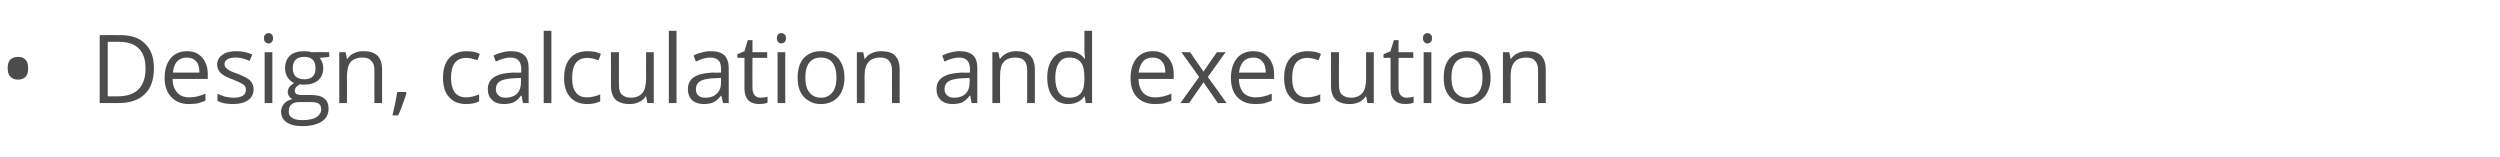 <?xml version="1.0" standalone="no"?><!DOCTYPE svg PUBLIC "-//W3C//DTD SVG 1.1//EN" "http://www.w3.org/Graphics/SVG/1.1/DTD/svg11.dtd"><svg xmlns="http://www.w3.org/2000/svg" version="1.1" width="747.2px" height="46.8px" viewBox="0 -9 747.2 46.8" style="top:-9px">  <desc>Design, calculation and execution</desc>  <defs/>  <g id="Polygon74465">    <path d="M 2.3 11.4 C 2.3 10.3 2.5 9.4 3.1 8.8 C 3.6 8.3 4.4 8 5.4 8 C 6.3 8 7.1 8.2 7.6 8.8 C 8.2 9.4 8.4 10.3 8.4 11.4 C 8.4 12.5 8.2 13.4 7.6 14 C 7.1 14.5 6.3 14.8 5.4 14.8 C 4.4 14.8 3.6 14.5 3.1 13.9 C 2.5 13.3 2.3 12.5 2.3 11.4 Z M 46 11.4 C 46 14.8 45.1 17.4 43.3 19.1 C 41.5 20.9 38.9 21.8 35.4 21.8 C 35.43 21.81 29.8 21.8 29.8 21.8 L 29.8 1.5 C 29.8 1.5 36.03 1.46 36 1.5 C 39.2 1.5 41.7 2.3 43.4 4.1 C 45.2 5.8 46 8.3 46 11.4 Z M 43.5 11.5 C 43.5 8.9 42.9 6.9 41.5 5.5 C 40.2 4.2 38.2 3.5 35.6 3.5 C 35.6 3.51 32.2 3.5 32.2 3.5 L 32.2 19.8 C 32.2 19.8 35.04 19.76 35 19.8 C 37.9 19.8 40 19.1 41.4 17.7 C 42.8 16.3 43.5 14.2 43.5 11.5 Z M 56.5 22.1 C 54.2 22.1 52.5 21.4 51.2 20 C 49.9 18.7 49.2 16.7 49.2 14.3 C 49.2 11.8 49.8 9.9 51 8.4 C 52.2 7 53.9 6.3 55.9 6.3 C 57.8 6.3 59.3 6.9 60.4 8.2 C 61.5 9.4 62.1 11.1 62.1 13.1 C 62.1 13.14 62.1 14.6 62.1 14.6 C 62.1 14.6 51.6 14.6 51.6 14.6 C 51.6 16.4 52.1 17.7 53 18.7 C 53.8 19.6 55 20.1 56.6 20.1 C 58.2 20.1 59.8 19.7 61.4 19 C 61.4 19 61.4 21.1 61.4 21.1 C 60.6 21.4 59.9 21.7 59.1 21.9 C 58.4 22 57.5 22.1 56.5 22.1 Z M 55.9 8.2 C 54.6 8.2 53.7 8.6 52.9 9.4 C 52.2 10.2 51.8 11.3 51.7 12.7 C 51.7 12.7 59.6 12.7 59.6 12.7 C 59.6 11.3 59.3 10.1 58.7 9.4 C 58 8.6 57.1 8.2 55.9 8.2 Z M 75.8 17.6 C 75.8 19.1 75.2 20.2 74.2 20.9 C 73.1 21.7 71.6 22.1 69.7 22.1 C 67.7 22.1 66.1 21.8 65 21.1 C 65 21.1 65 19 65 19 C 65.7 19.4 66.5 19.6 67.3 19.9 C 68.2 20.1 69 20.2 69.8 20.2 C 71 20.2 71.9 20 72.6 19.6 C 73.2 19.2 73.5 18.6 73.5 17.8 C 73.5 17.2 73.3 16.7 72.8 16.3 C 72.2 15.9 71.2 15.4 69.7 14.8 C 68.3 14.3 67.3 13.8 66.7 13.4 C 66.1 13 65.7 12.6 65.4 12.1 C 65.1 11.6 64.9 11 64.9 10.3 C 64.9 9.1 65.4 8.1 66.5 7.4 C 67.5 6.6 68.9 6.3 70.6 6.3 C 72.3 6.3 73.9 6.6 75.4 7.3 C 75.4 7.3 74.6 9.2 74.6 9.2 C 73.1 8.5 71.7 8.2 70.4 8.2 C 69.4 8.2 68.5 8.4 68 8.7 C 67.4 9.1 67.1 9.5 67.1 10.1 C 67.1 10.6 67.2 10.9 67.5 11.2 C 67.7 11.5 68 11.7 68.5 12 C 68.9 12.3 69.8 12.6 71.1 13.1 C 72.9 13.8 74.2 14.5 74.8 15.1 C 75.4 15.8 75.8 16.6 75.8 17.6 Z M 81.4 21.8 L 79.1 21.8 L 79.1 6.6 L 81.4 6.6 L 81.4 21.8 Z M 78.9 2.4 C 78.9 1.9 79 1.5 79.3 1.3 C 79.6 1 79.9 0.9 80.3 0.9 C 80.6 0.9 81 1 81.2 1.3 C 81.5 1.5 81.6 1.9 81.6 2.4 C 81.6 2.9 81.5 3.3 81.2 3.6 C 81 3.8 80.6 4 80.3 4 C 79.9 4 79.6 3.8 79.3 3.6 C 79 3.3 78.9 2.9 78.9 2.4 Z M 98.4 6.6 L 98.4 8 C 98.4 8 95.59 8.35 95.6 8.3 C 95.8 8.7 96.1 9.1 96.3 9.6 C 96.5 10.1 96.6 10.7 96.6 11.4 C 96.6 12.9 96.1 14.1 95.1 15 C 94 15.9 92.6 16.3 90.9 16.3 C 90.4 16.3 90 16.3 89.6 16.2 C 88.6 16.7 88.1 17.4 88.1 18.2 C 88.1 18.6 88.3 18.9 88.6 19.1 C 89 19.3 89.5 19.4 90.4 19.4 C 90.4 19.4 93.1 19.4 93.1 19.4 C 94.7 19.4 96 19.7 96.9 20.4 C 97.8 21.1 98.2 22.1 98.2 23.5 C 98.2 25.2 97.5 26.4 96.2 27.3 C 94.8 28.2 92.9 28.7 90.3 28.7 C 88.3 28.7 86.7 28.3 85.6 27.5 C 84.6 26.8 84 25.7 84 24.4 C 84 23.5 84.3 22.7 84.9 22 C 85.5 21.3 86.3 20.9 87.4 20.6 C 87 20.4 86.7 20.2 86.4 19.8 C 86.2 19.4 86 19 86 18.5 C 86 17.9 86.2 17.5 86.5 17 C 86.8 16.6 87.3 16.2 87.9 15.8 C 87.1 15.5 86.5 14.9 86 14.2 C 85.5 13.4 85.2 12.5 85.2 11.5 C 85.2 9.8 85.7 8.5 86.7 7.6 C 87.7 6.7 89.1 6.3 91 6.3 C 91.8 6.3 92.5 6.4 93.1 6.6 C 93.14 6.55 98.4 6.6 98.4 6.6 Z M 86.3 24.4 C 86.3 25.2 86.6 25.8 87.3 26.2 C 88 26.7 89 26.9 90.3 26.9 C 92.2 26.9 93.7 26.6 94.6 26 C 95.5 25.4 96 24.6 96 23.7 C 96 22.8 95.7 22.3 95.2 21.9 C 94.7 21.6 93.8 21.5 92.3 21.5 C 92.3 21.5 89.6 21.5 89.6 21.5 C 88.5 21.5 87.7 21.7 87.1 22.2 C 86.5 22.7 86.3 23.4 86.3 24.4 Z M 87.5 11.4 C 87.5 12.5 87.8 13.3 88.4 13.9 C 89 14.4 89.9 14.7 90.9 14.7 C 93.2 14.7 94.3 13.6 94.3 11.4 C 94.3 9.1 93.2 8 90.9 8 C 89.8 8 89 8.3 88.4 8.8 C 87.8 9.4 87.5 10.3 87.5 11.4 Z M 111.9 21.8 C 111.9 21.8 111.86 11.94 111.9 11.9 C 111.9 10.7 111.6 9.8 111 9.2 C 110.4 8.5 109.6 8.2 108.3 8.2 C 106.8 8.2 105.6 8.7 104.8 9.5 C 104.1 10.4 103.7 11.8 103.7 13.8 C 103.73 13.8 103.7 21.8 103.7 21.8 L 101.4 21.8 L 101.4 6.6 L 103.3 6.6 L 103.7 8.6 C 103.7 8.6 103.79 8.64 103.8 8.6 C 104.3 7.9 104.9 7.3 105.8 6.9 C 106.6 6.5 107.6 6.3 108.6 6.3 C 110.5 6.3 111.8 6.7 112.8 7.6 C 113.7 8.5 114.2 9.9 114.2 11.9 C 114.17 11.86 114.2 21.8 114.2 21.8 L 111.9 21.8 Z M 121.3 18.5 C 121.3 18.5 121.47 18.81 121.5 18.8 C 121.2 19.7 120.9 20.8 120.4 22 C 120 23.3 119.5 24.4 119 25.5 C 119 25.5 117.3 25.5 117.3 25.5 C 117.5 24.5 117.8 23.3 118.1 21.9 C 118.4 20.5 118.6 19.3 118.7 18.5 C 118.73 18.49 121.3 18.5 121.3 18.5 Z M 143.2 21.3 C 142.2 21.8 140.9 22.1 139.3 22.1 C 137.1 22.1 135.4 21.4 134.2 20 C 133 18.7 132.4 16.8 132.4 14.3 C 132.4 11.7 133 9.8 134.2 8.4 C 135.5 7 137.2 6.3 139.5 6.3 C 140.2 6.3 140.9 6.4 141.7 6.5 C 142.4 6.7 143 6.9 143.4 7.1 C 143.4 7.1 142.7 9 142.7 9 C 142.2 8.8 141.6 8.7 141 8.5 C 140.4 8.4 139.9 8.3 139.4 8.3 C 136.3 8.3 134.8 10.3 134.8 14.3 C 134.8 16.1 135.2 17.6 135.9 18.6 C 136.7 19.6 137.8 20.1 139.3 20.1 C 140.5 20.1 141.8 19.8 143.2 19.2 C 143.18 19.25 143.2 21.3 143.2 21.3 C 143.2 21.3 143.18 21.29 143.2 21.3 Z M 156.3 21.8 L 155.9 19.6 C 155.9 19.6 155.74 19.64 155.7 19.6 C 155 20.6 154.2 21.2 153.5 21.6 C 152.7 21.9 151.8 22.1 150.6 22.1 C 149.1 22.1 147.9 21.7 147.1 20.9 C 146.2 20.1 145.8 19 145.8 17.6 C 145.8 14.5 148.3 12.9 153.2 12.7 C 153.18 12.75 155.8 12.7 155.8 12.7 C 155.8 12.7 155.77 11.72 155.8 11.7 C 155.8 10.5 155.5 9.6 155 9.1 C 154.5 8.5 153.7 8.2 152.5 8.2 C 151.3 8.2 149.8 8.6 148.2 9.4 C 148.2 9.4 147.5 7.6 147.5 7.6 C 148.3 7.2 149.1 6.9 150 6.7 C 150.9 6.4 151.8 6.3 152.7 6.3 C 154.5 6.3 155.8 6.7 156.7 7.5 C 157.6 8.3 158 9.6 158 11.4 C 158.02 11.4 158 21.8 158 21.8 L 156.3 21.8 Z M 151.1 20.2 C 152.5 20.2 153.7 19.8 154.5 19 C 155.3 18.2 155.7 17.1 155.7 15.7 C 155.71 15.68 155.7 14.3 155.7 14.3 C 155.7 14.3 153.4 14.4 153.4 14.4 C 151.6 14.5 150.2 14.8 149.4 15.3 C 148.6 15.8 148.2 16.6 148.2 17.6 C 148.2 18.5 148.5 19.1 149 19.5 C 149.5 20 150.2 20.2 151.1 20.2 Z M 164.8 21.8 L 162.5 21.8 L 162.5 0.2 L 164.8 0.2 L 164.8 21.8 Z M 179.4 21.3 C 178.3 21.8 177.1 22.1 175.5 22.1 C 173.3 22.1 171.6 21.4 170.4 20 C 169.2 18.7 168.6 16.8 168.6 14.3 C 168.6 11.7 169.2 9.8 170.4 8.4 C 171.6 7 173.4 6.3 175.7 6.3 C 176.4 6.3 177.1 6.4 177.9 6.5 C 178.6 6.7 179.2 6.9 179.6 7.1 C 179.6 7.1 178.9 9 178.9 9 C 178.4 8.8 177.8 8.7 177.2 8.5 C 176.6 8.4 176.1 8.3 175.6 8.3 C 172.5 8.3 171 10.3 171 14.3 C 171 16.1 171.3 17.6 172.1 18.6 C 172.8 19.6 174 20.1 175.4 20.1 C 176.7 20.1 178 19.8 179.4 19.2 C 179.36 19.25 179.4 21.3 179.4 21.3 C 179.4 21.3 179.36 21.29 179.4 21.3 Z M 185 6.6 C 185 6.6 184.96 16.45 185 16.4 C 185 17.7 185.2 18.6 185.8 19.2 C 186.4 19.8 187.3 20.2 188.5 20.2 C 190.1 20.2 191.2 19.7 192 18.8 C 192.7 18 193.1 16.5 193.1 14.6 C 193.07 14.57 193.1 6.6 193.1 6.6 L 195.4 6.6 L 195.4 21.8 L 193.5 21.8 L 193.1 19.8 C 193.1 19.8 193.02 19.76 193 19.8 C 192.5 20.5 191.9 21.1 191 21.5 C 190.2 21.9 189.3 22.1 188.2 22.1 C 186.3 22.1 184.9 21.6 184 20.8 C 183.1 19.9 182.6 18.5 182.6 16.5 C 182.62 16.53 182.6 6.6 182.6 6.6 L 185 6.6 Z M 202.2 21.8 L 199.9 21.8 L 199.9 0.2 L 202.2 0.2 L 202.2 21.8 Z M 216.1 21.8 L 215.6 19.6 C 215.6 19.6 215.5 19.64 215.5 19.6 C 214.7 20.6 214 21.2 213.2 21.6 C 212.5 21.9 211.5 22.1 210.4 22.1 C 208.9 22.1 207.7 21.7 206.8 20.9 C 206 20.1 205.6 19 205.6 17.6 C 205.6 14.5 208 12.9 212.9 12.7 C 212.94 12.75 215.5 12.7 215.5 12.7 C 215.5 12.7 215.53 11.72 215.5 11.7 C 215.5 10.5 215.3 9.6 214.8 9.1 C 214.2 8.5 213.4 8.2 212.3 8.2 C 211 8.2 209.6 8.6 208 9.4 C 208 9.4 207.3 7.6 207.3 7.6 C 208 7.2 208.8 6.9 209.7 6.7 C 210.6 6.4 211.5 6.3 212.4 6.3 C 214.2 6.3 215.6 6.7 216.5 7.5 C 217.3 8.3 217.8 9.6 217.8 11.4 C 217.79 11.4 217.8 21.8 217.8 21.8 L 216.1 21.8 Z M 210.9 20.2 C 212.3 20.2 213.4 19.8 214.2 19 C 215.1 18.2 215.5 17.1 215.5 15.7 C 215.48 15.68 215.5 14.3 215.5 14.3 C 215.5 14.3 213.17 14.4 213.2 14.4 C 211.3 14.5 210 14.8 209.2 15.3 C 208.4 15.8 208 16.6 208 17.6 C 208 18.5 208.2 19.1 208.7 19.5 C 209.2 20 209.9 20.2 210.9 20.2 Z M 227.3 20.2 C 227.7 20.2 228.1 20.1 228.5 20.1 C 228.9 20 229.2 20 229.4 19.9 C 229.4 19.9 229.4 21.7 229.4 21.7 C 229.1 21.8 228.8 21.9 228.3 22 C 227.8 22 227.4 22.1 227 22.1 C 224 22.1 222.5 20.5 222.5 17.4 C 222.54 17.42 222.5 8.3 222.5 8.3 L 220.4 8.3 L 220.4 7.2 L 222.5 6.3 L 223.5 3 L 224.9 3 L 224.9 6.6 L 229.3 6.6 L 229.3 8.3 L 224.9 8.3 C 224.9 8.3 224.85 17.33 224.9 17.3 C 224.9 18.2 225.1 18.9 225.5 19.4 C 225.9 19.9 226.5 20.2 227.3 20.2 Z M 234.7 21.8 L 232.4 21.8 L 232.4 6.6 L 234.7 6.6 L 234.7 21.8 Z M 232.2 2.4 C 232.2 1.9 232.3 1.5 232.6 1.3 C 232.8 1 233.1 0.9 233.5 0.9 C 233.9 0.9 234.2 1 234.5 1.3 C 234.8 1.5 234.9 1.9 234.9 2.4 C 234.9 2.9 234.8 3.3 234.5 3.6 C 234.2 3.8 233.9 4 233.5 4 C 233.1 4 232.8 3.8 232.6 3.6 C 232.3 3.3 232.2 2.9 232.2 2.4 Z M 252.4 14.2 C 252.4 16.7 251.7 18.6 250.5 20 C 249.2 21.4 247.5 22.1 245.3 22.1 C 243.9 22.1 242.7 21.8 241.7 21.1 C 240.6 20.5 239.8 19.6 239.2 18.4 C 238.6 17.2 238.4 15.8 238.4 14.2 C 238.4 11.7 239 9.7 240.2 8.4 C 241.5 7 243.2 6.3 245.4 6.3 C 247.5 6.3 249.2 7 250.5 8.4 C 251.7 9.8 252.4 11.7 252.4 14.2 Z M 240.7 14.2 C 240.7 16.1 241.1 17.6 241.9 18.6 C 242.7 19.6 243.8 20.2 245.4 20.2 C 246.9 20.2 248 19.6 248.8 18.6 C 249.6 17.6 250 16.1 250 14.2 C 250 12.2 249.6 10.8 248.8 9.7 C 248 8.7 246.9 8.2 245.3 8.2 C 243.8 8.2 242.7 8.7 241.9 9.7 C 241.1 10.7 240.7 12.2 240.7 14.2 Z M 266.6 21.8 C 266.6 21.8 266.57 11.94 266.6 11.9 C 266.6 10.7 266.3 9.8 265.7 9.2 C 265.2 8.5 264.3 8.2 263.1 8.2 C 261.5 8.2 260.3 8.7 259.6 9.5 C 258.8 10.4 258.4 11.8 258.4 13.8 C 258.44 13.8 258.4 21.8 258.4 21.8 L 256.1 21.8 L 256.1 6.6 L 258 6.6 L 258.4 8.6 C 258.4 8.6 258.5 8.64 258.5 8.6 C 259 7.9 259.6 7.3 260.5 6.9 C 261.3 6.5 262.3 6.3 263.3 6.3 C 265.2 6.3 266.6 6.7 267.5 7.6 C 268.4 8.5 268.9 9.9 268.9 11.9 C 268.88 11.86 268.9 21.8 268.9 21.8 L 266.6 21.8 Z M 290.4 21.8 L 290 19.6 C 290 19.6 289.84 19.64 289.8 19.6 C 289.1 20.6 288.3 21.2 287.6 21.6 C 286.8 21.9 285.9 22.1 284.7 22.1 C 283.2 22.1 282 21.7 281.2 20.9 C 280.3 20.1 279.9 19 279.9 17.6 C 279.9 14.5 282.4 12.9 287.3 12.7 C 287.28 12.75 289.9 12.7 289.9 12.7 C 289.9 12.7 289.87 11.72 289.9 11.7 C 289.9 10.5 289.6 9.6 289.1 9.1 C 288.6 8.5 287.8 8.2 286.6 8.2 C 285.4 8.2 283.9 8.6 282.3 9.4 C 282.3 9.4 281.6 7.6 281.6 7.6 C 282.4 7.2 283.2 6.9 284.1 6.7 C 285 6.4 285.9 6.3 286.8 6.3 C 288.6 6.3 289.9 6.7 290.8 7.5 C 291.7 8.3 292.1 9.6 292.1 11.4 C 292.12 11.4 292.1 21.8 292.1 21.8 L 290.4 21.8 Z M 285.2 20.2 C 286.6 20.2 287.8 19.8 288.6 19 C 289.4 18.2 289.8 17.1 289.8 15.7 C 289.81 15.68 289.8 14.3 289.8 14.3 C 289.8 14.3 287.5 14.4 287.5 14.4 C 285.7 14.5 284.3 14.8 283.5 15.3 C 282.7 15.8 282.3 16.6 282.3 17.6 C 282.3 18.5 282.6 19.1 283.1 19.5 C 283.6 20 284.3 20.2 285.2 20.2 Z M 307 21.8 C 307 21.8 307 11.94 307 11.9 C 307 10.7 306.7 9.8 306.2 9.2 C 305.6 8.5 304.7 8.2 303.5 8.2 C 301.9 8.2 300.7 8.7 300 9.5 C 299.2 10.4 298.9 11.8 298.9 13.8 C 298.87 13.8 298.9 21.8 298.9 21.8 L 296.6 21.8 L 296.6 6.6 L 298.4 6.6 L 298.8 8.6 C 298.8 8.6 298.93 8.64 298.9 8.6 C 299.4 7.9 300.1 7.3 300.9 6.9 C 301.8 6.5 302.7 6.3 303.8 6.3 C 305.6 6.3 307 6.7 307.9 7.6 C 308.8 8.5 309.3 9.9 309.3 11.9 C 309.31 11.86 309.3 21.8 309.3 21.8 L 307 21.8 Z M 324.2 19.8 C 324.2 19.8 324.11 19.76 324.1 19.8 C 323 21.3 321.4 22.1 319.3 22.1 C 317.3 22.1 315.8 21.4 314.7 20 C 313.6 18.7 313 16.7 313 14.2 C 313 11.7 313.6 9.8 314.7 8.4 C 315.8 7 317.3 6.3 319.3 6.3 C 321.4 6.3 323 7 324.1 8.5 C 324.08 8.53 324.3 8.5 324.3 8.5 L 324.2 7.4 L 324.1 6.4 L 324.1 0.2 L 326.4 0.2 L 326.4 21.8 L 324.5 21.8 L 324.2 19.8 Z M 319.6 20.2 C 321.2 20.2 322.3 19.7 323 18.9 C 323.8 18 324.1 16.6 324.1 14.7 C 324.1 14.7 324.1 14.2 324.1 14.2 C 324.1 12.1 323.8 10.5 323 9.6 C 322.3 8.7 321.2 8.2 319.6 8.2 C 318.2 8.2 317.2 8.7 316.5 9.8 C 315.8 10.8 315.4 12.3 315.4 14.3 C 315.4 16.2 315.8 17.7 316.5 18.7 C 317.2 19.7 318.2 20.2 319.6 20.2 Z M 345.2 22.1 C 342.9 22.1 341.1 21.4 339.8 20 C 338.5 18.7 337.9 16.7 337.9 14.3 C 337.9 11.8 338.5 9.9 339.7 8.4 C 340.9 7 342.5 6.3 344.6 6.3 C 346.5 6.3 348 6.9 349.1 8.2 C 350.2 9.4 350.8 11.1 350.8 13.1 C 350.77 13.14 350.8 14.6 350.8 14.6 C 350.8 14.6 340.27 14.6 340.3 14.6 C 340.3 16.4 340.8 17.7 341.6 18.7 C 342.5 19.6 343.7 20.1 345.2 20.1 C 346.9 20.1 348.5 19.7 350.1 19 C 350.1 19 350.1 21.1 350.1 21.1 C 349.3 21.4 348.5 21.7 347.8 21.9 C 347.1 22 346.2 22.1 345.2 22.1 Z M 344.5 8.2 C 343.3 8.2 342.3 8.6 341.6 9.4 C 340.9 10.2 340.5 11.3 340.3 12.7 C 340.3 12.7 348.3 12.7 348.3 12.7 C 348.3 11.3 348 10.1 347.3 9.4 C 346.7 8.6 345.7 8.2 344.5 8.2 Z M 358.4 14 L 353.1 6.6 L 355.7 6.6 L 359.7 12.4 L 363.7 6.6 L 366.3 6.6 L 361 14 L 366.6 21.8 L 364 21.8 L 359.7 15.6 L 355.4 21.8 L 352.8 21.8 L 358.4 14 Z M 375.2 22.1 C 372.9 22.1 371.1 21.4 369.8 20 C 368.5 18.7 367.9 16.7 367.9 14.3 C 367.9 11.8 368.5 9.9 369.7 8.4 C 370.9 7 372.5 6.3 374.6 6.3 C 376.5 6.3 378 6.9 379.1 8.2 C 380.2 9.4 380.8 11.1 380.8 13.1 C 380.79 13.14 380.8 14.6 380.8 14.6 C 380.8 14.6 370.28 14.6 370.3 14.6 C 370.3 16.4 370.8 17.7 371.6 18.7 C 372.5 19.6 373.7 20.1 375.3 20.1 C 376.9 20.1 378.5 19.7 380.1 19 C 380.1 19 380.1 21.1 380.1 21.1 C 379.3 21.4 378.5 21.7 377.8 21.9 C 377.1 22 376.2 22.1 375.2 22.1 Z M 374.6 8.2 C 373.3 8.2 372.4 8.6 371.6 9.4 C 370.9 10.2 370.5 11.3 370.3 12.7 C 370.3 12.7 378.3 12.7 378.3 12.7 C 378.3 11.3 378 10.1 377.3 9.4 C 376.7 8.6 375.8 8.2 374.6 8.2 Z M 394.6 21.3 C 393.5 21.8 392.3 22.1 390.7 22.1 C 388.5 22.1 386.8 21.4 385.6 20 C 384.4 18.7 383.8 16.8 383.8 14.3 C 383.8 11.7 384.4 9.8 385.6 8.4 C 386.8 7 388.6 6.3 390.9 6.3 C 391.6 6.3 392.3 6.4 393.1 6.5 C 393.8 6.7 394.4 6.9 394.8 7.1 C 394.8 7.1 394.1 9 394.1 9 C 393.6 8.8 393 8.7 392.4 8.5 C 391.8 8.4 391.3 8.3 390.8 8.3 C 387.7 8.3 386.2 10.3 386.2 14.3 C 386.2 16.1 386.5 17.6 387.3 18.6 C 388 19.6 389.2 20.1 390.6 20.1 C 391.9 20.1 393.2 19.8 394.6 19.2 C 394.56 19.25 394.6 21.3 394.6 21.3 C 394.6 21.3 394.56 21.29 394.6 21.3 Z M 400.2 6.6 C 400.2 6.6 400.16 16.45 400.2 16.4 C 400.2 17.7 400.4 18.6 401 19.2 C 401.6 19.8 402.5 20.2 403.7 20.2 C 405.3 20.2 406.4 19.7 407.2 18.8 C 407.9 18 408.3 16.5 408.3 14.6 C 408.28 14.57 408.3 6.6 408.3 6.6 L 410.6 6.6 L 410.6 21.8 L 408.7 21.8 L 408.3 19.8 C 408.3 19.8 408.22 19.76 408.2 19.8 C 407.7 20.5 407.1 21.1 406.3 21.5 C 405.4 21.9 404.5 22.1 403.4 22.1 C 401.5 22.1 400.1 21.6 399.2 20.8 C 398.3 19.9 397.8 18.5 397.8 16.5 C 397.83 16.53 397.8 6.6 397.8 6.6 L 400.2 6.6 Z M 420.4 20.2 C 420.8 20.2 421.2 20.1 421.6 20.1 C 422 20 422.3 20 422.5 19.9 C 422.5 19.9 422.5 21.7 422.5 21.7 C 422.2 21.8 421.9 21.9 421.4 22 C 420.9 22 420.5 22.1 420.1 22.1 C 417.1 22.1 415.6 20.5 415.6 17.4 C 415.65 17.42 415.6 8.3 415.6 8.3 L 413.5 8.3 L 413.5 7.2 L 415.6 6.3 L 416.6 3 L 418 3 L 418 6.6 L 422.4 6.6 L 422.4 8.3 L 418 8.3 C 418 8.3 417.96 17.33 418 17.3 C 418 18.2 418.2 18.9 418.6 19.4 C 419 19.9 419.6 20.2 420.4 20.2 Z M 427.8 21.8 L 425.5 21.8 L 425.5 6.6 L 427.8 6.6 L 427.8 21.8 Z M 425.3 2.4 C 425.3 1.9 425.4 1.5 425.7 1.3 C 425.9 1 426.3 0.9 426.6 0.9 C 427 0.9 427.3 1 427.6 1.3 C 427.9 1.5 428 1.9 428 2.4 C 428 2.9 427.9 3.3 427.6 3.6 C 427.3 3.8 427 4 426.6 4 C 426.3 4 425.9 3.8 425.7 3.6 C 425.4 3.3 425.3 2.9 425.3 2.4 Z M 445.5 14.2 C 445.5 16.7 444.8 18.6 443.6 20 C 442.3 21.4 440.6 22.1 438.4 22.1 C 437 22.1 435.8 21.8 434.8 21.1 C 433.7 20.5 432.9 19.6 432.3 18.4 C 431.7 17.2 431.5 15.8 431.5 14.2 C 431.5 11.7 432.1 9.7 433.3 8.4 C 434.6 7 436.3 6.3 438.5 6.3 C 440.6 6.3 442.3 7 443.6 8.4 C 444.8 9.8 445.5 11.7 445.5 14.2 Z M 433.8 14.2 C 433.8 16.1 434.2 17.6 435 18.6 C 435.8 19.6 436.9 20.2 438.5 20.2 C 440 20.2 441.1 19.6 441.9 18.6 C 442.7 17.6 443.1 16.1 443.1 14.2 C 443.1 12.2 442.7 10.8 441.9 9.7 C 441.1 8.7 440 8.2 438.4 8.2 C 436.9 8.2 435.8 8.7 435 9.7 C 434.2 10.7 433.8 12.2 433.8 14.2 Z M 459.7 21.8 C 459.7 21.8 459.68 11.94 459.7 11.9 C 459.7 10.7 459.4 9.8 458.8 9.2 C 458.3 8.5 457.4 8.2 456.2 8.2 C 454.6 8.2 453.4 8.7 452.7 9.5 C 451.9 10.4 451.5 11.8 451.5 13.8 C 451.55 13.8 451.5 21.8 451.5 21.8 L 449.2 21.8 L 449.2 6.6 L 451.1 6.6 L 451.5 8.6 C 451.5 8.6 451.61 8.64 451.6 8.6 C 452.1 7.9 452.7 7.3 453.6 6.9 C 454.4 6.5 455.4 6.3 456.4 6.3 C 458.3 6.3 459.7 6.7 460.6 7.6 C 461.5 8.5 462 9.9 462 11.9 C 461.99 11.86 462 21.8 462 21.8 L 459.7 21.8 Z " stroke="none" fill="#4c4c4c"/>  </g></svg>